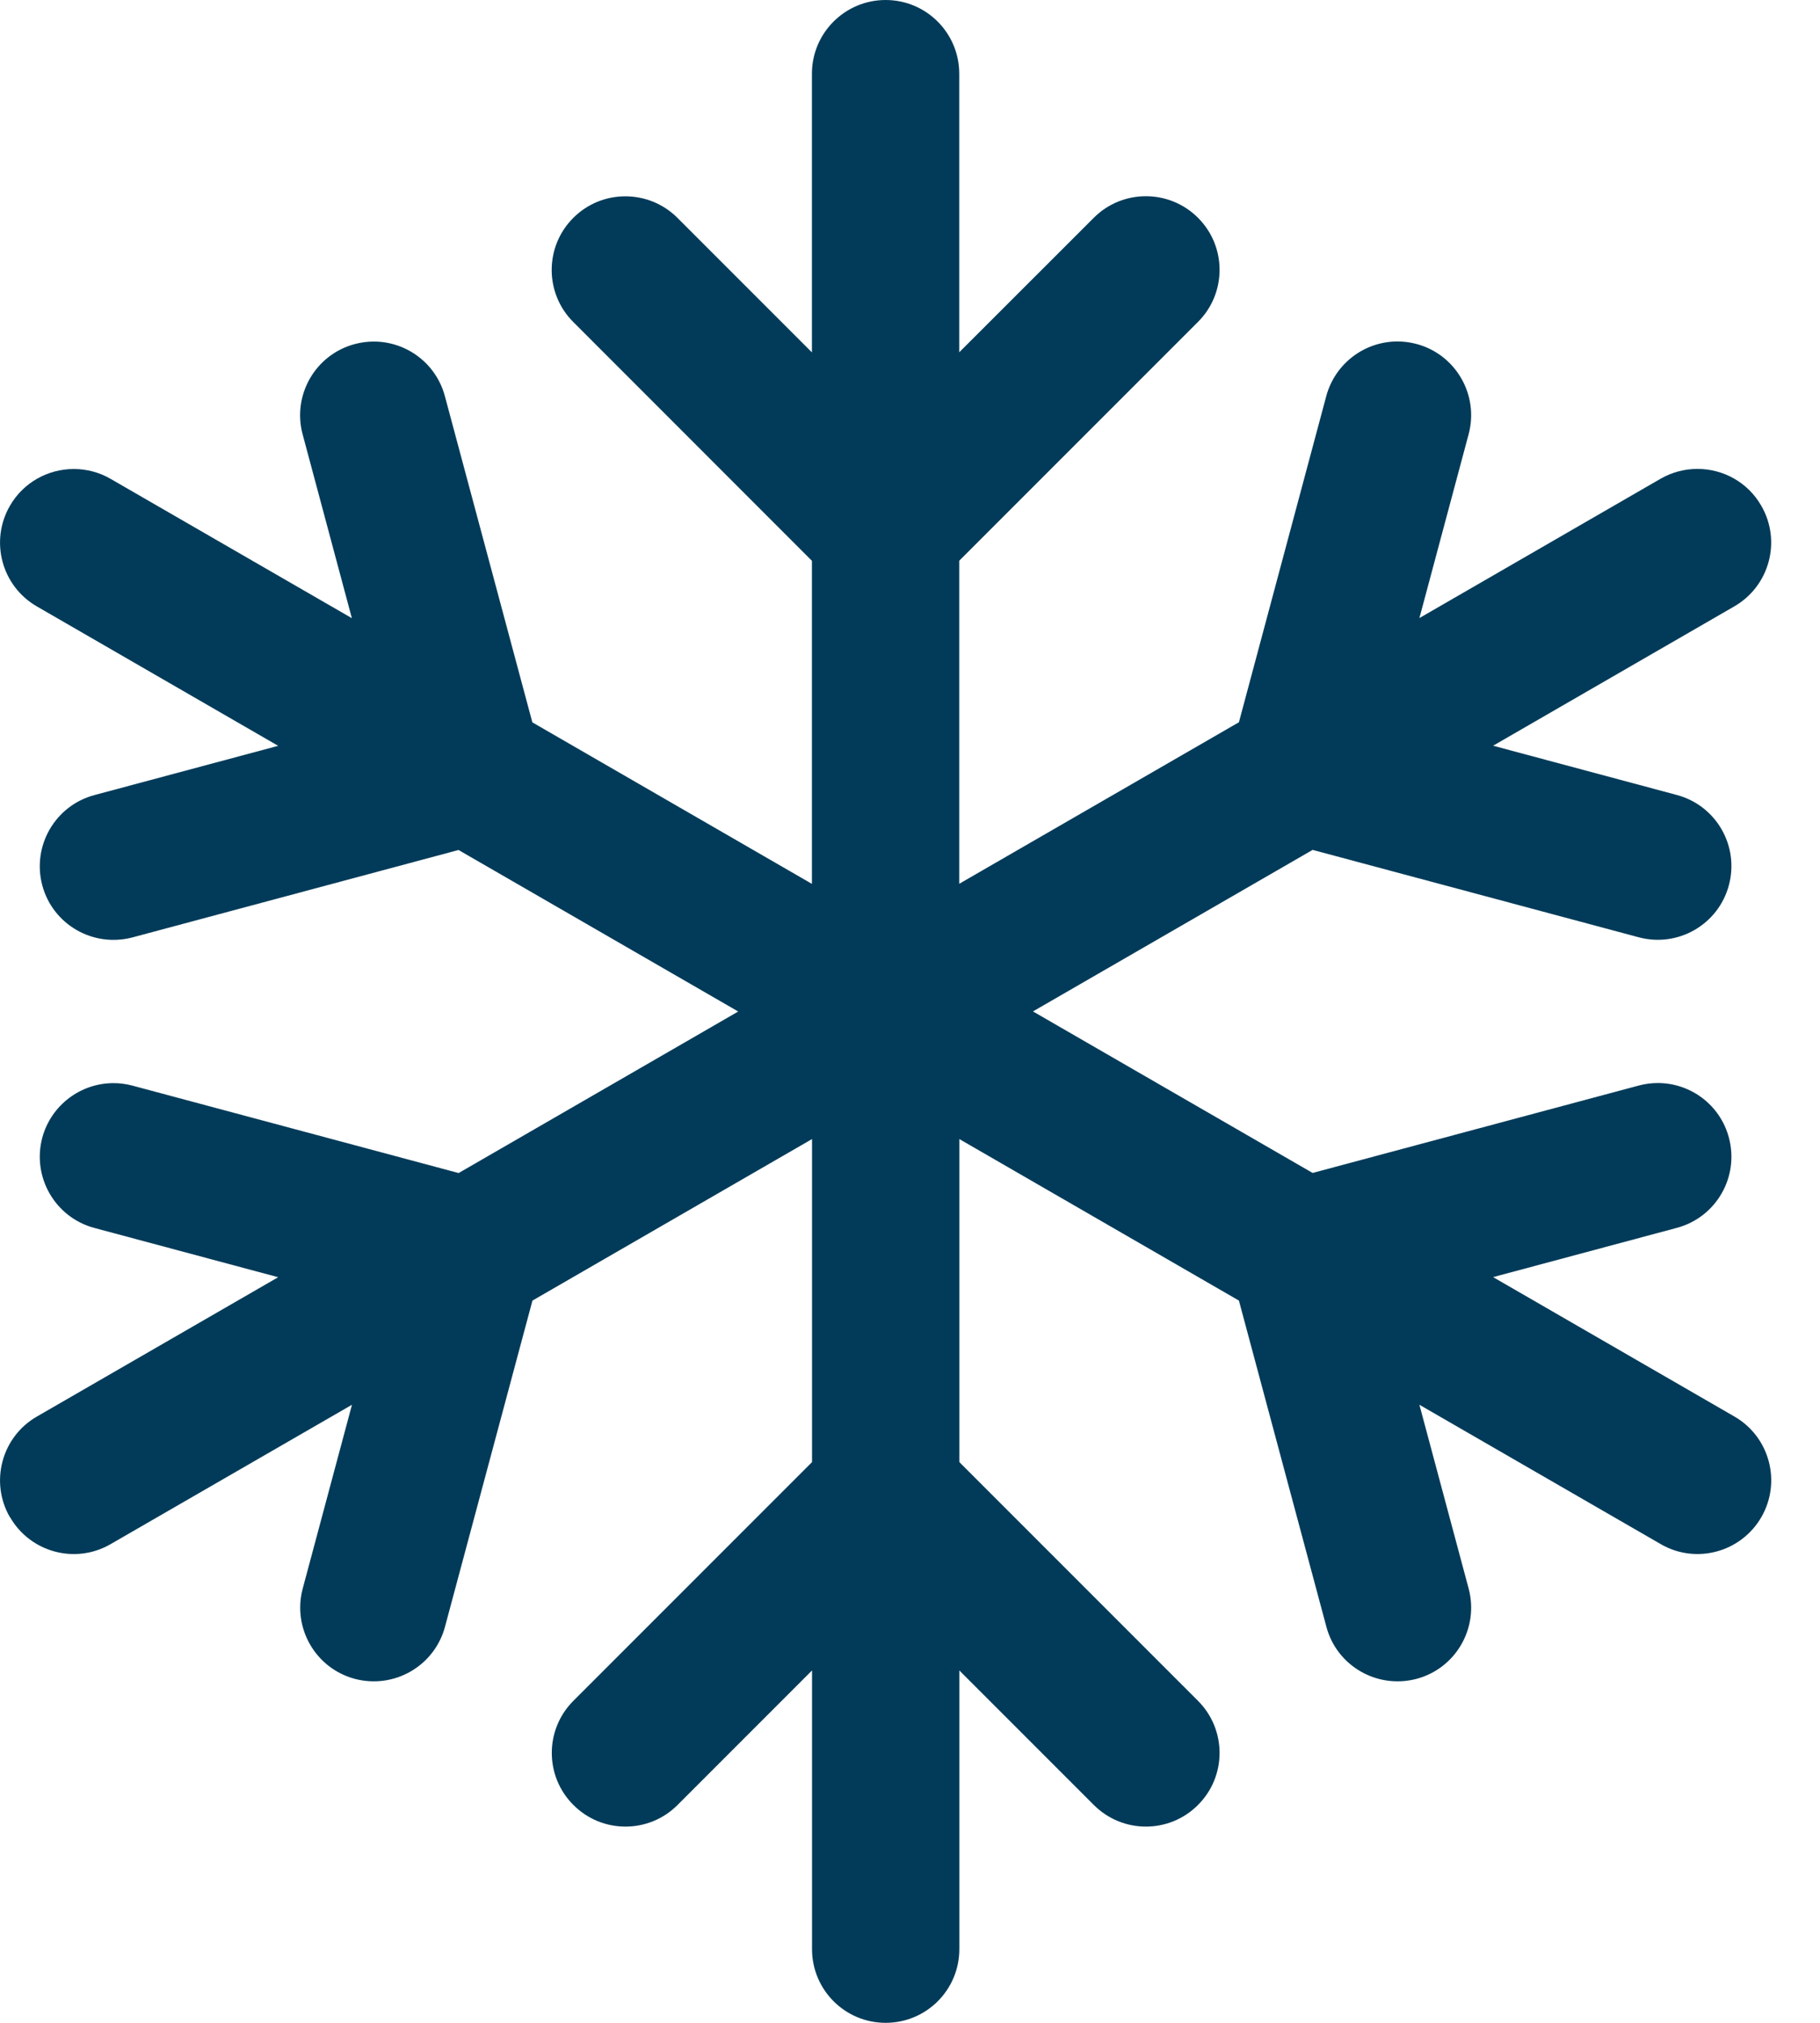 <svg width="18" height="20" viewBox="0 0 18 20" fill="none" xmlns="http://www.w3.org/2000/svg">
<path d="M0.099 15C0.3 15.349 0.746 15.469 1.094 15.267L3.481 13.889L2.994 15.706C2.89 16.095 3.12 16.495 3.509 16.599C3.898 16.702 4.297 16.472 4.401 16.084L5.266 12.859L8.031 11.262V14.456L5.671 16.816C5.386 17.101 5.386 17.562 5.671 17.846C5.955 18.131 6.417 18.131 6.701 17.846L8.031 16.516V19.271C8.031 19.674 8.357 20 8.759 20C9.162 20 9.488 19.674 9.488 19.271V16.516L10.818 17.846C11.103 18.131 11.564 18.131 11.848 17.846C12.133 17.562 12.133 17.101 11.848 16.816L9.488 14.456V11.262L12.253 12.859L13.118 16.084C13.221 16.472 13.621 16.702 14.01 16.599C14.399 16.495 14.629 16.095 14.525 15.706L14.038 13.889L16.425 15.267C16.773 15.469 17.219 15.348 17.42 15C17.621 14.652 17.502 14.206 17.153 14.005L14.767 12.627L16.584 12.14C16.973 12.036 17.203 11.637 17.099 11.248C17.012 10.922 16.718 10.708 16.396 10.708C16.333 10.708 16.27 10.716 16.207 10.733L12.982 11.597L10.216 10L12.982 8.403L16.207 9.267C16.596 9.371 16.995 9.141 17.099 8.752C17.203 8.363 16.973 7.964 16.584 7.86L14.767 7.373L17.153 5.995C17.501 5.794 17.621 5.348 17.419 5C17.285 4.766 17.04 4.636 16.788 4.636C16.665 4.636 16.539 4.667 16.424 4.733L14.038 6.111L14.525 4.293C14.629 3.905 14.398 3.505 14.01 3.401C13.947 3.384 13.883 3.376 13.821 3.376C13.499 3.376 13.205 3.591 13.117 3.916L12.253 7.141L9.487 8.738V5.544L11.848 3.183C12.133 2.899 12.133 2.437 11.848 2.153C11.706 2.011 11.519 1.94 11.333 1.94C11.146 1.94 10.96 2.011 10.818 2.153L9.487 3.483V0.729C9.487 0.326 9.161 0 8.759 0C8.357 0 8.03 0.326 8.03 0.729V3.484L6.7 2.154C6.558 2.012 6.371 1.941 6.185 1.941C5.998 1.941 5.812 2.012 5.67 2.154C5.385 2.438 5.385 2.9 5.67 3.184L8.03 5.545V8.739L5.265 7.142L4.4 3.917C4.313 3.592 4.019 3.377 3.697 3.377C3.635 3.377 3.571 3.385 3.508 3.402C3.119 3.506 2.889 3.906 2.993 4.294L3.48 6.112L1.093 4.734C0.979 4.668 0.853 4.637 0.73 4.637C0.478 4.637 0.233 4.767 0.098 5.001C-0.103 5.349 0.016 5.795 0.365 5.996L2.751 7.374L0.934 7.861C0.545 7.965 0.315 8.364 0.418 8.753C0.522 9.142 0.921 9.371 1.311 9.268L4.535 8.404L7.301 10.001L4.536 11.598L1.311 10.734C1.248 10.717 1.184 10.709 1.122 10.709C0.8 10.709 0.506 10.924 0.418 11.249C0.315 11.638 0.545 12.037 0.934 12.141L2.751 12.628L0.364 14.006C0.016 14.207 -0.103 14.653 0.098 15.001L0.099 15Z" fill="#023B59"/>
</svg>
